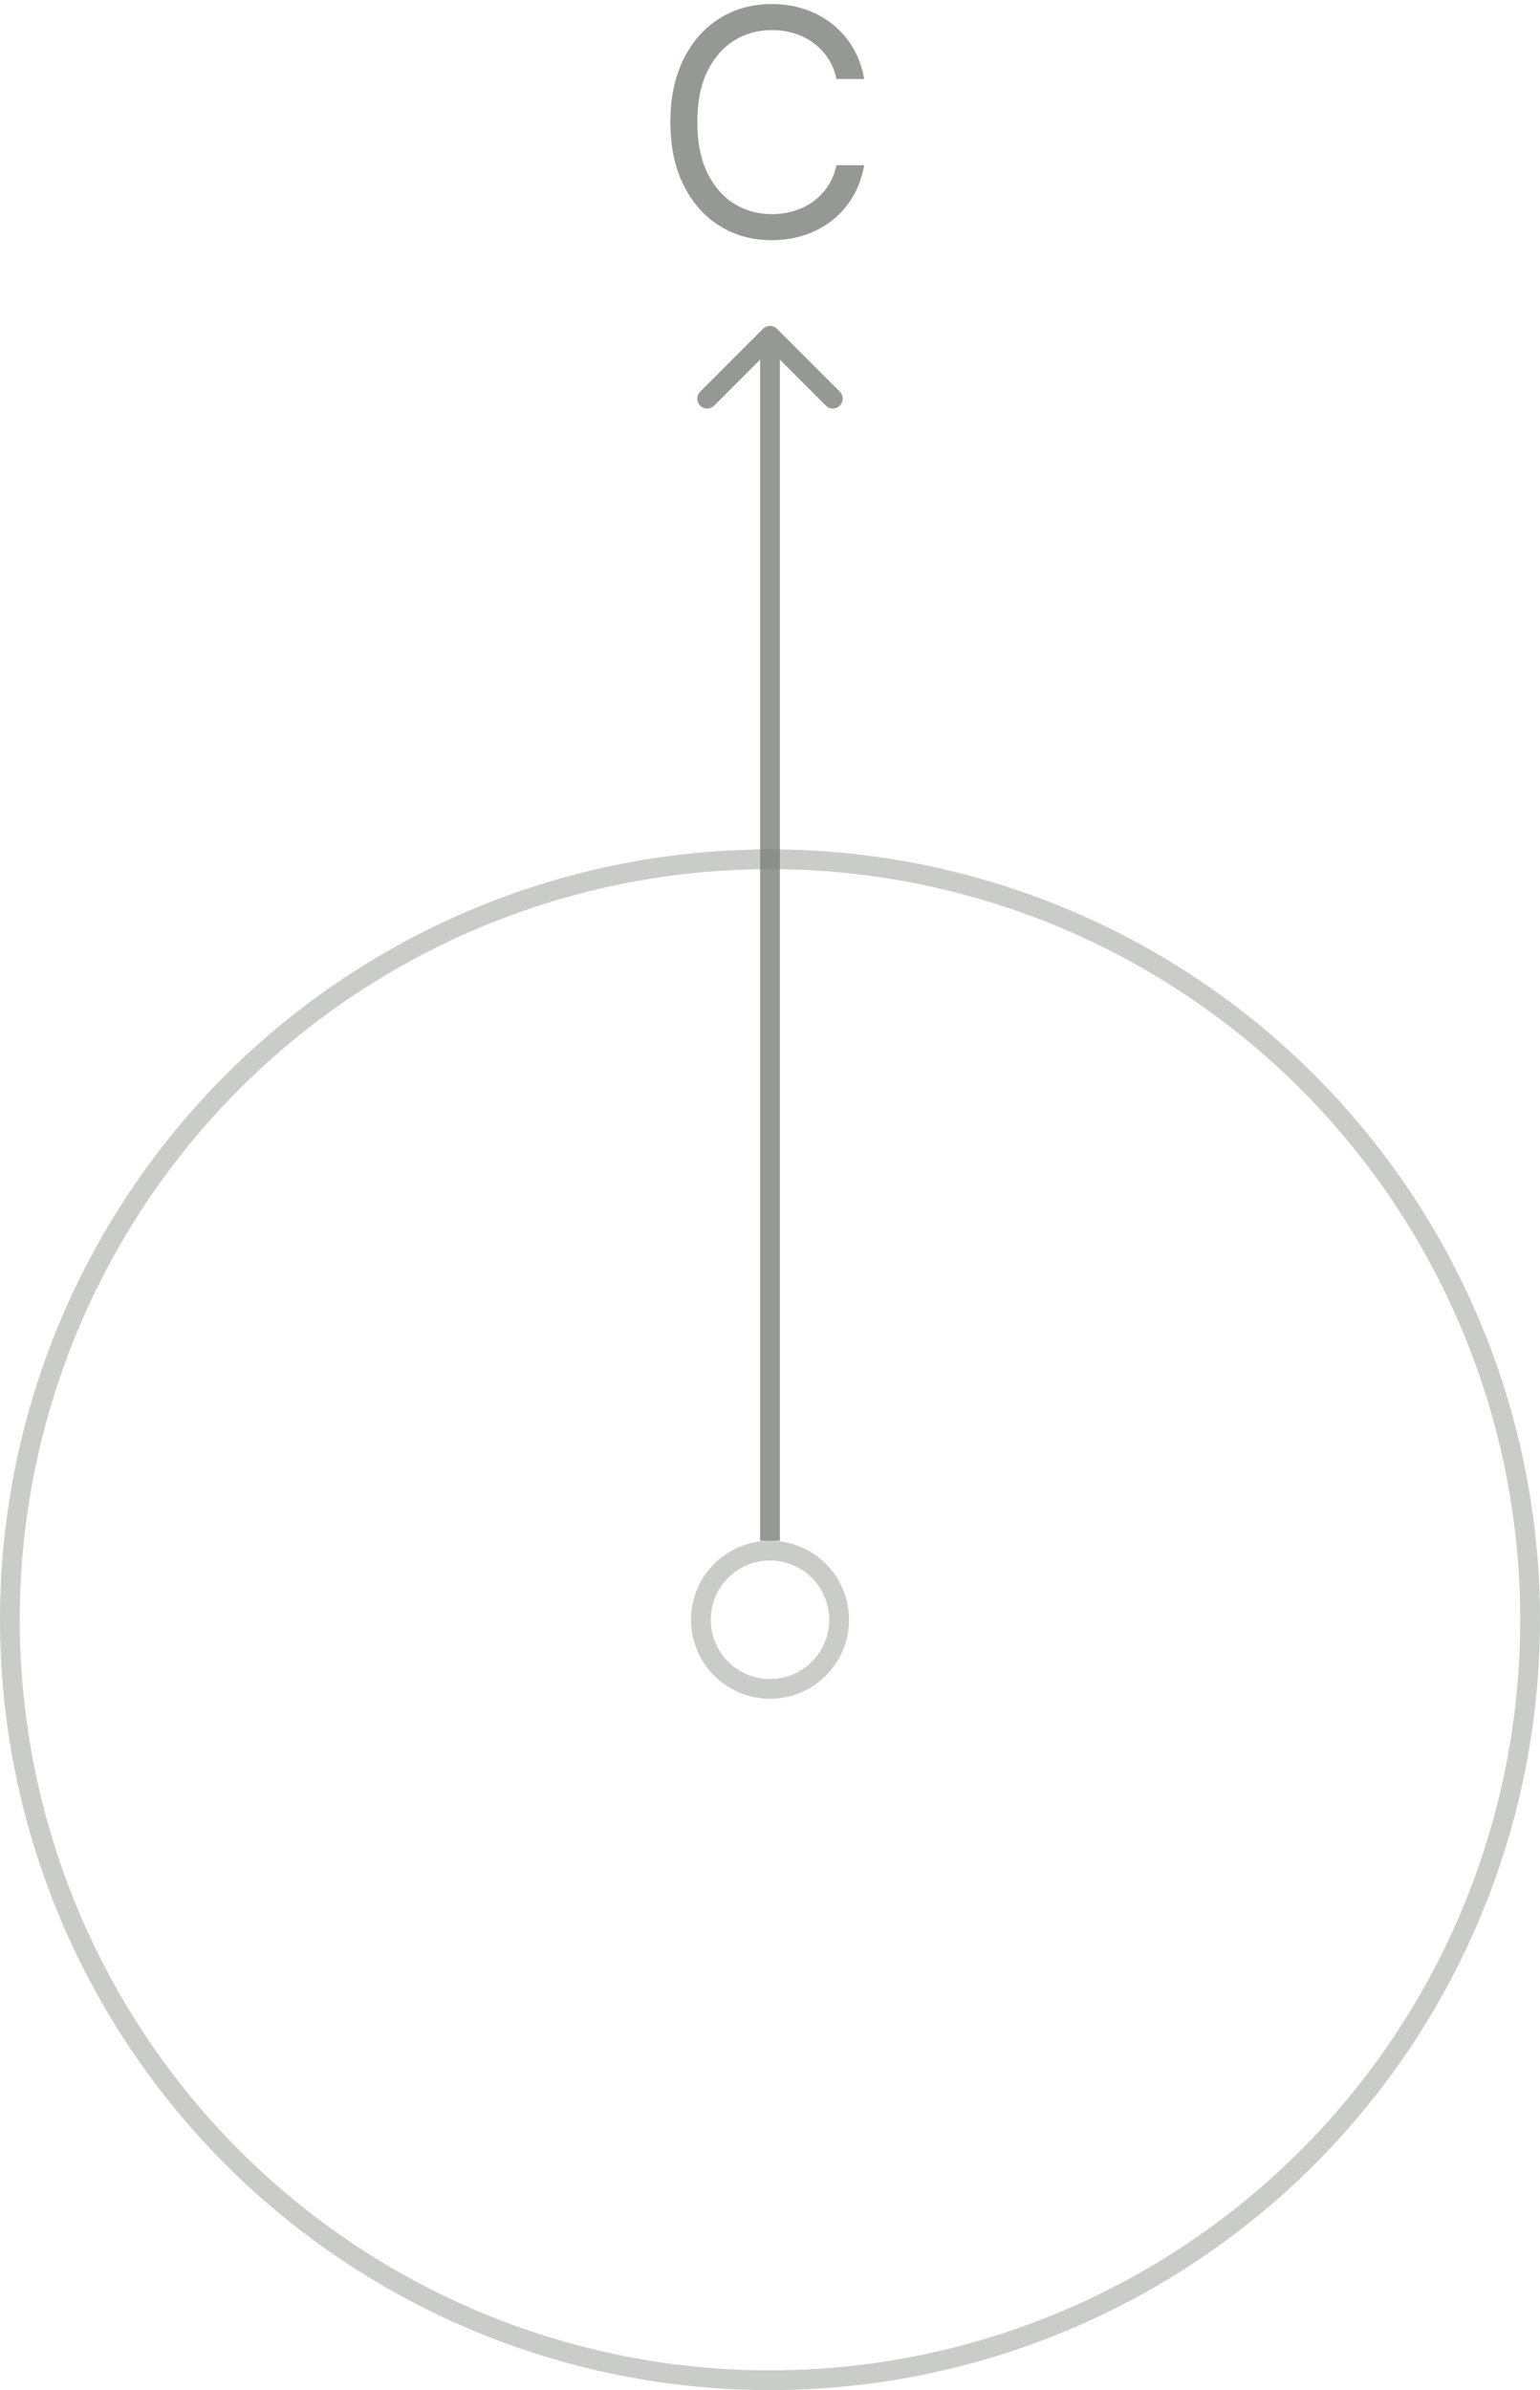 <?xml version="1.0" encoding="UTF-8"?> <svg xmlns="http://www.w3.org/2000/svg" width="78" height="121" viewBox="0 0 78 121" fill="none"> <path opacity="0.8" d="M43.772 4H42.363C42.28 3.595 42.134 3.239 41.926 2.932C41.721 2.625 41.471 2.367 41.176 2.159C40.884 1.947 40.56 1.788 40.204 1.682C39.848 1.576 39.477 1.523 39.09 1.523C38.386 1.523 37.748 1.701 37.176 2.057C36.608 2.413 36.155 2.938 35.818 3.631C35.484 4.324 35.318 5.174 35.318 6.182C35.318 7.189 35.484 8.04 35.818 8.733C36.155 9.426 36.608 9.951 37.176 10.307C37.748 10.663 38.386 10.841 39.09 10.841C39.477 10.841 39.848 10.788 40.204 10.682C40.56 10.576 40.884 10.419 41.176 10.21C41.471 9.998 41.721 9.739 41.926 9.432C42.134 9.121 42.28 8.765 42.363 8.364H43.772C43.666 8.958 43.473 9.491 43.193 9.96C42.912 10.43 42.564 10.83 42.147 11.159C41.731 11.485 41.263 11.733 40.744 11.903C40.229 12.074 39.678 12.159 39.09 12.159C38.098 12.159 37.215 11.917 36.443 11.432C35.67 10.947 35.062 10.258 34.619 9.364C34.176 8.47 33.954 7.409 33.954 6.182C33.954 4.955 34.176 3.894 34.619 3C35.062 2.106 35.67 1.417 36.443 0.932C37.215 0.447 38.098 0.205 39.09 0.205C39.678 0.205 40.229 0.29 40.744 0.46C41.263 0.631 41.731 0.881 42.147 1.21C42.564 1.536 42.912 1.934 43.193 2.403C43.473 2.869 43.666 3.402 43.772 4Z" fill="#7B8078"></path> <circle opacity="0.4" cx="39" cy="82" r="38.5" stroke="#7B8078"></circle> <circle opacity="0.4" cx="4" cy="4" r="3.5" transform="matrix(1 0 0 -1 35 86)" stroke="#7B8078"></circle> <path opacity="0.8" d="M39.354 16.646C39.158 16.451 38.842 16.451 38.646 16.646L35.465 19.828C35.269 20.024 35.269 20.34 35.465 20.535C35.66 20.731 35.976 20.731 36.172 20.535L39 17.707L41.828 20.535C42.024 20.731 42.34 20.731 42.535 20.535C42.731 20.34 42.731 20.024 42.535 19.828L39.354 16.646ZM39.5 78L39.5 17L38.5 17L38.5 78L39.5 78Z" fill="#7B8078"></path> </svg> 